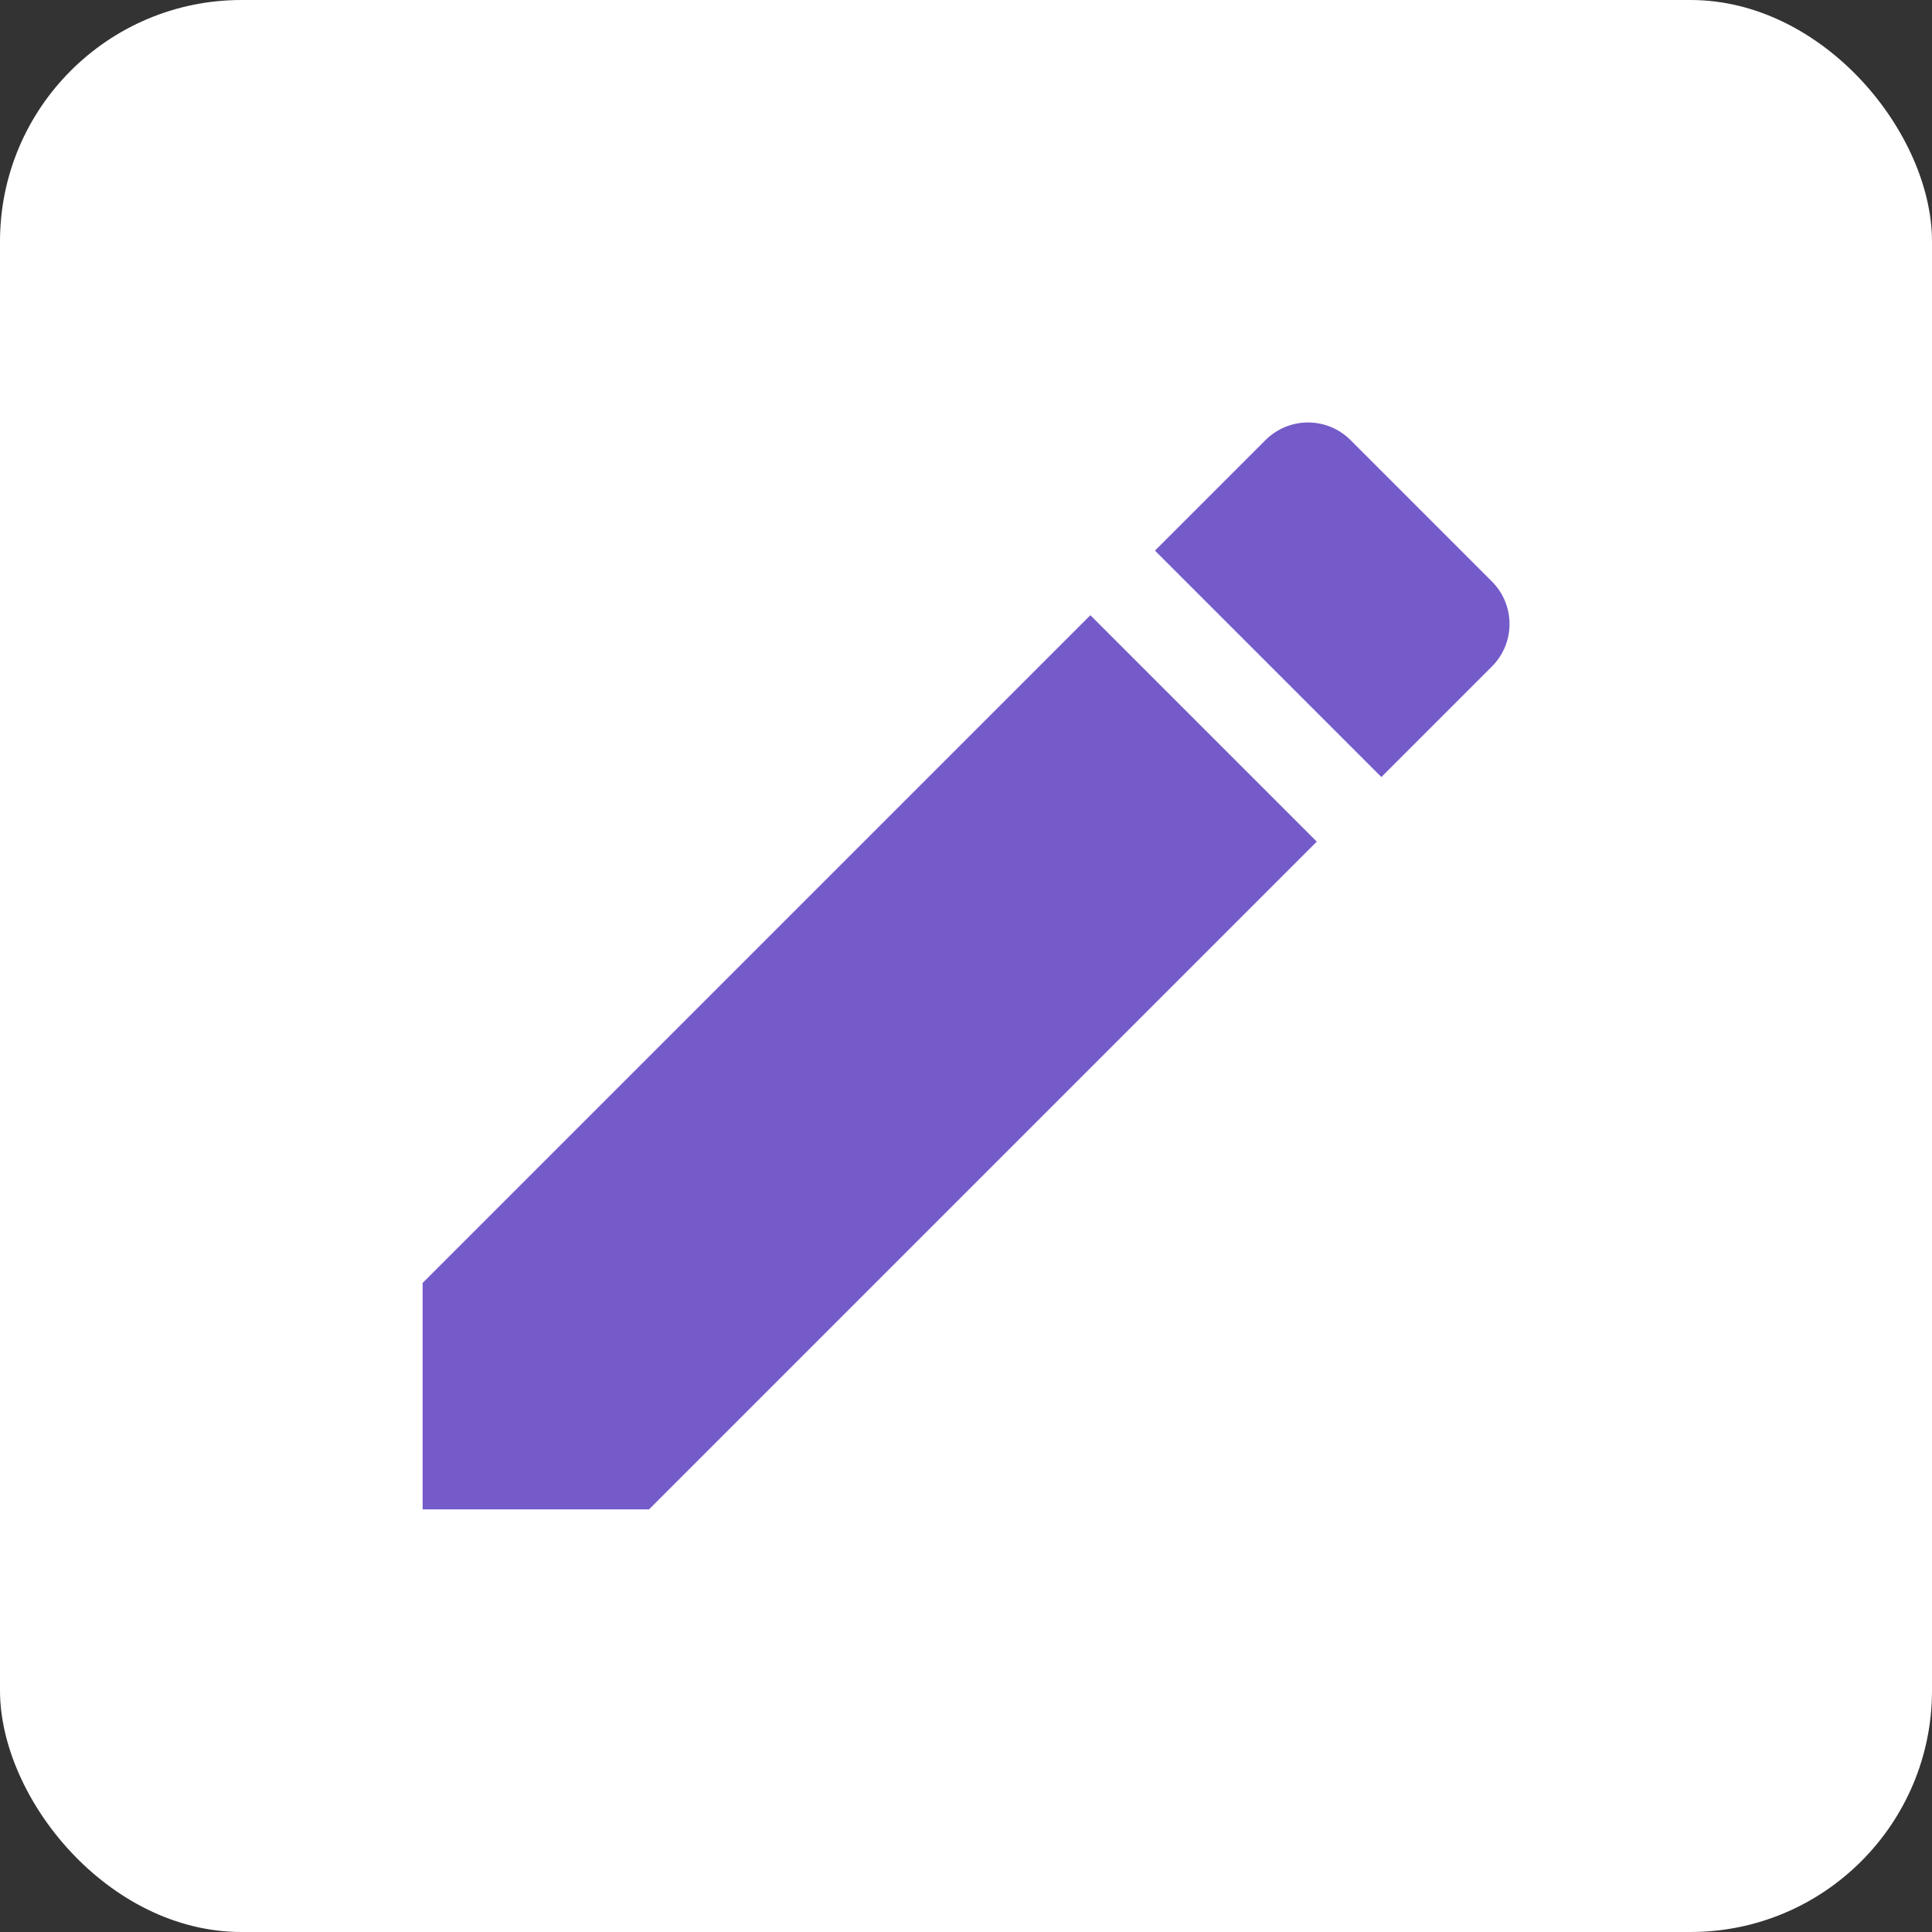 <svg width="32" height="32" viewBox="0 0 32 32" fill="none" xmlns="http://www.w3.org/2000/svg">
<rect x="0" y="0" width="32" height="32" fill="#333333" stroke="none"/>
<g id="Mode edit">
<g clip-path="url(#clip0_5191_21714)">
<rect width="32" height="32" rx="4" fill="white"/>
<path id="Vector" d="M7 21.25V25H10.75L21.81 13.94L18.06 10.19L7 21.25ZM24.71 11.04C25.1 10.65 25.1 10.02 24.71 9.63L22.37 7.29C21.98 6.9 21.35 6.9 20.96 7.29L19.13 9.12L22.88 12.87L24.71 11.04Z" fill="#745BC9"/>
</g>
</g>
<defs>
<clipPath id="clip0_5191_21714">
<rect width="32" height="32" rx="4" fill="white"/>
</clipPath>
</defs>
</svg>
